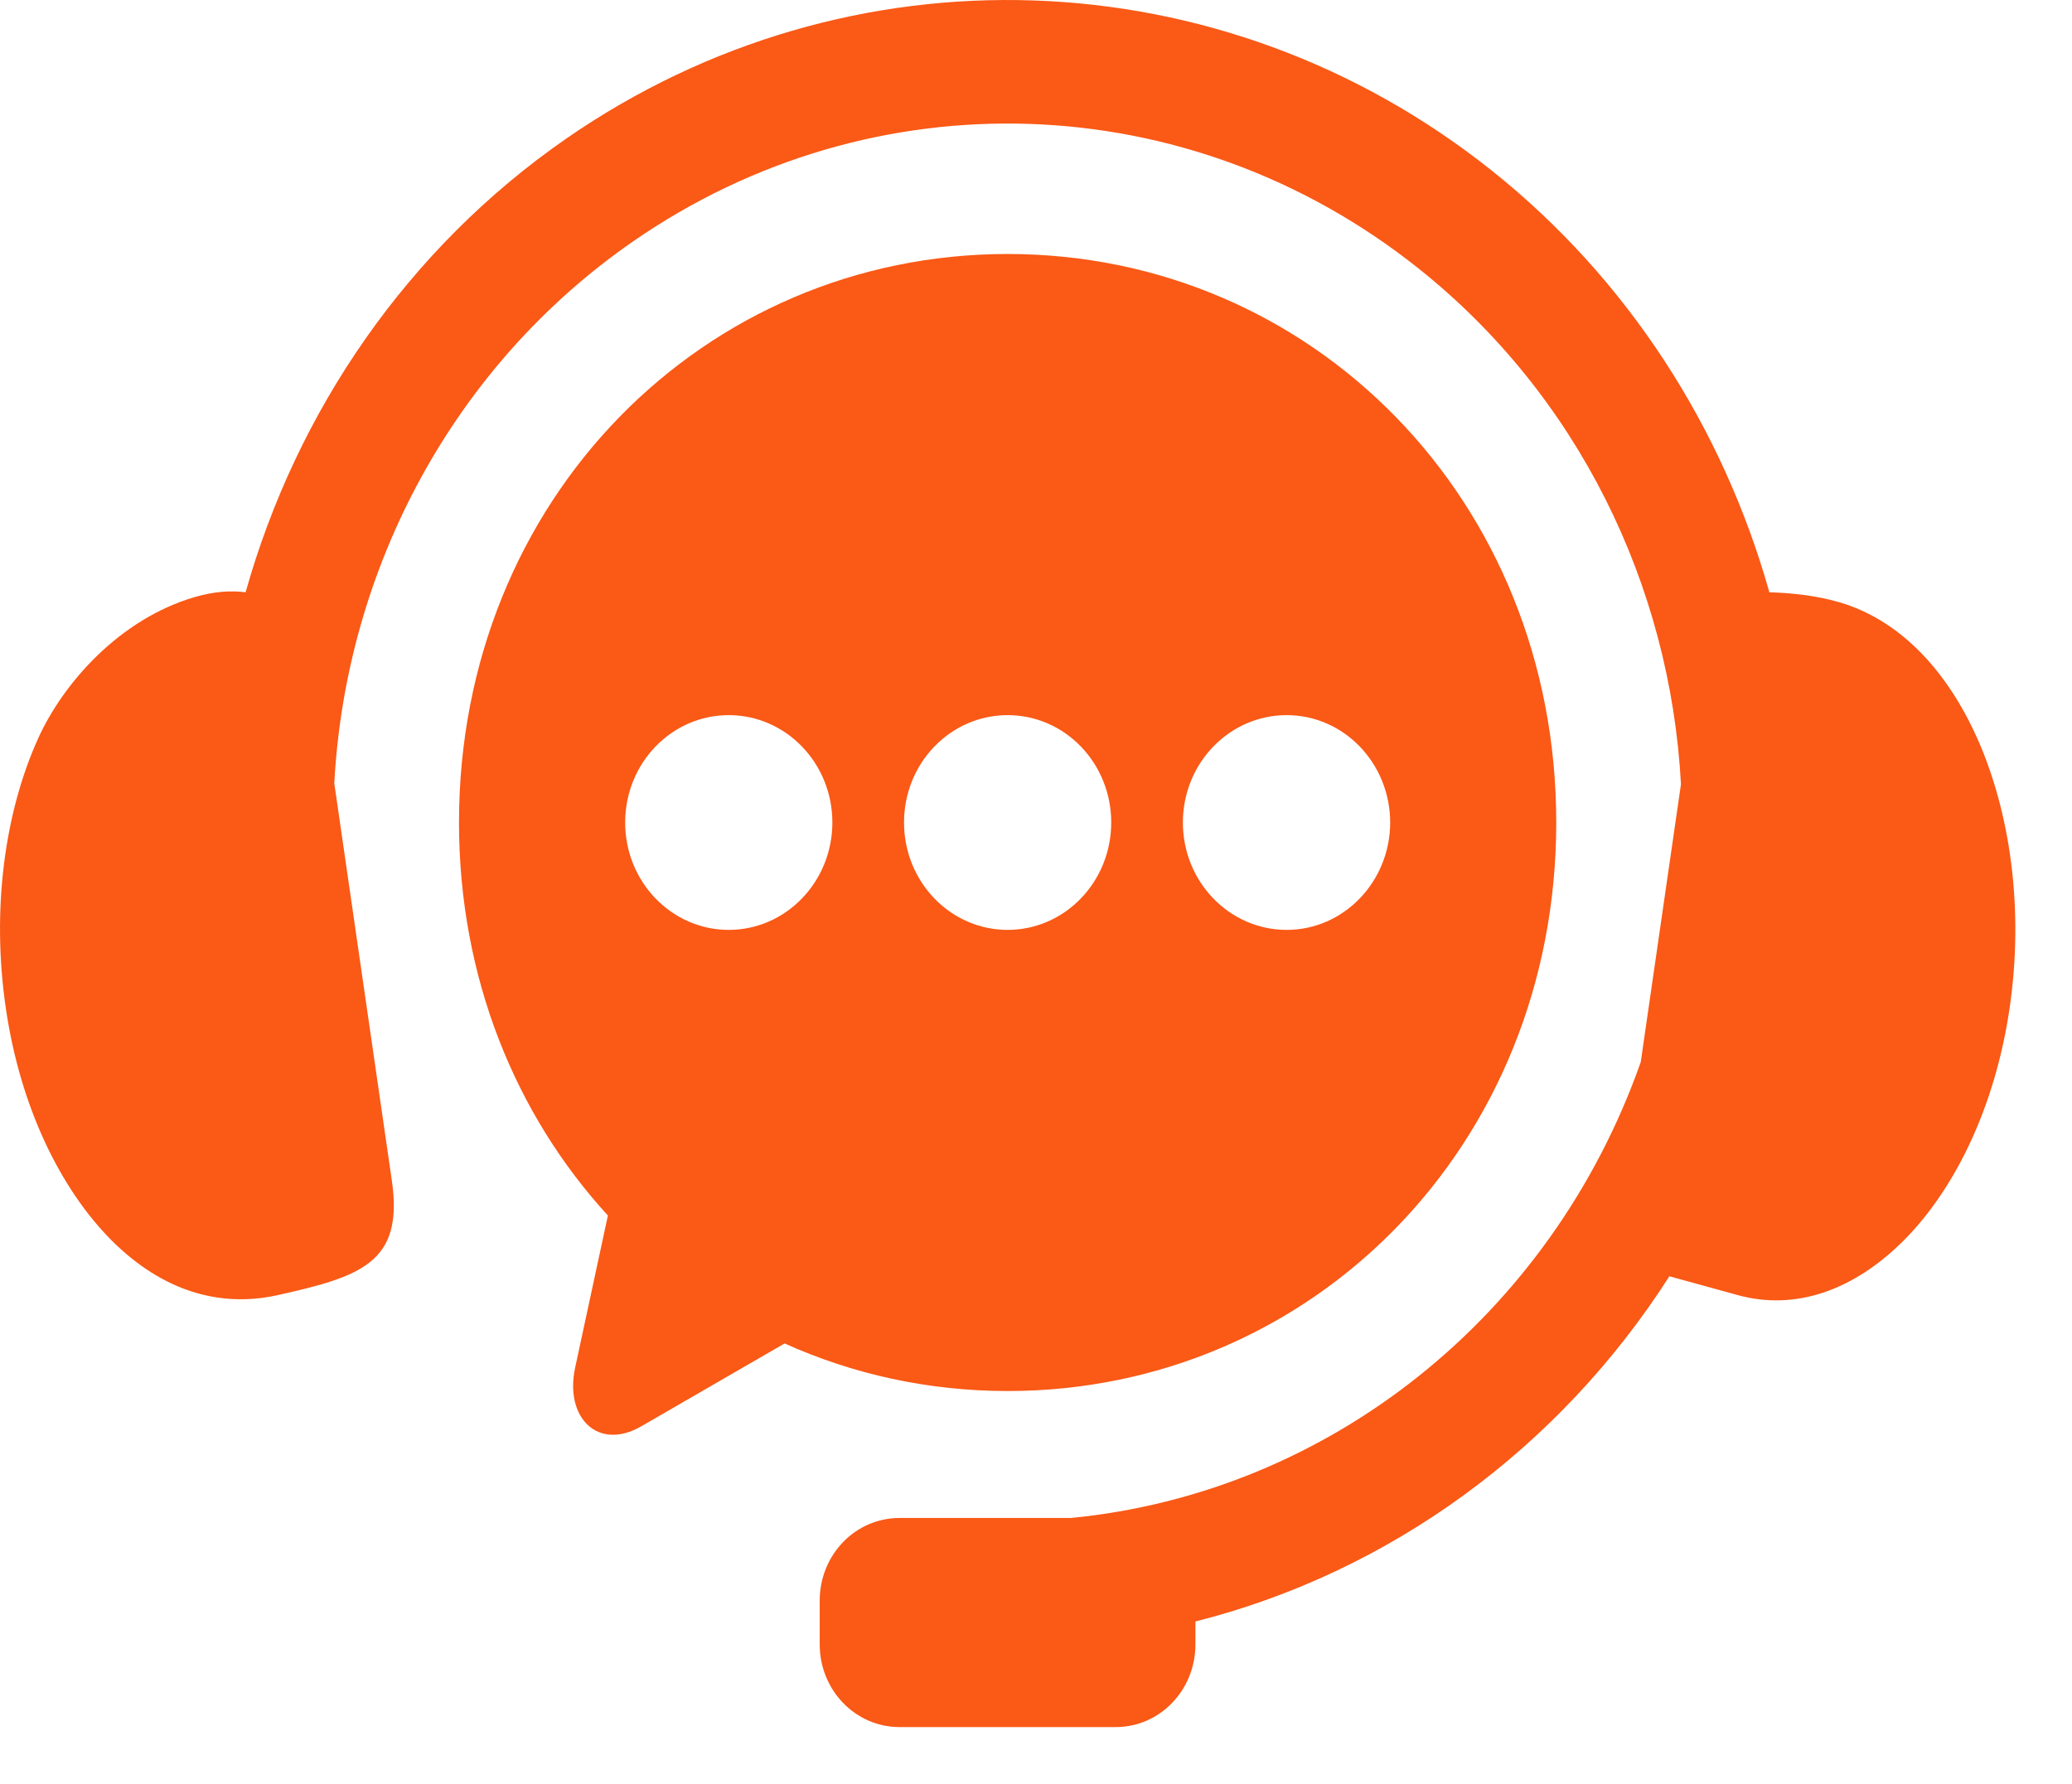 <svg width="36" height="31" viewBox="0 0 36 31" fill="none" xmlns="http://www.w3.org/2000/svg">
<path fill-rule="evenodd" clip-rule="evenodd" d="M17.959 0.008C15.143 -0.089 12.298 0.707 9.842 2.406C7.083 4.317 5.155 7.138 4.267 10.293C4.022 10.261 3.728 10.275 3.38 10.377C2.078 10.76 1.099 11.866 0.659 12.84C0.088 14.109 -0.153 15.787 0.101 17.52C0.353 19.247 1.057 20.671 1.938 21.555C2.821 22.439 3.818 22.726 4.808 22.511C6.283 22.184 7.015 21.94 6.808 20.516L5.808 13.612C6.01 9.876 7.876 6.359 10.998 4.196C15.175 1.303 20.653 1.488 24.638 4.659C27.41 6.862 29.02 10.163 29.206 13.629L28.507 18.458C26.947 22.881 23.081 25.945 18.608 26.38H15.629C14.861 26.38 14.242 27.021 14.242 27.817V28.576C14.242 29.372 14.861 30.014 15.629 30.014H19.385C20.153 30.014 20.77 29.372 20.77 28.576V28.179C24.143 27.326 27.087 25.177 29.005 22.18L30.208 22.511C31.187 22.774 32.196 22.439 33.079 21.555C33.959 20.671 34.663 19.247 34.916 17.52C35.17 15.788 34.923 14.112 34.358 12.84C33.791 11.568 32.948 10.761 31.973 10.471C31.565 10.349 31.122 10.304 30.742 10.293C29.939 7.441 28.286 4.847 25.904 2.953C23.561 1.09 20.775 0.104 17.959 0.008Z" fill="#FA5916"/>
<path fill-rule="evenodd" clip-rule="evenodd" d="M22.355 12.428C23.347 12.428 24.152 13.262 24.154 14.294C24.152 15.323 23.347 16.16 22.355 16.16C21.359 16.16 20.552 15.323 20.552 14.294C20.552 13.263 21.36 12.428 22.355 12.428ZM17.507 12.428C18.502 12.428 19.307 13.262 19.307 14.294C19.307 15.323 18.502 16.16 17.507 16.16C16.512 16.16 15.707 15.323 15.707 14.294C15.707 13.263 16.512 12.428 17.507 12.428ZM12.662 12.428C13.655 12.428 14.462 13.262 14.462 14.294C14.462 15.323 13.655 16.16 12.662 16.16C11.667 16.16 10.862 15.323 10.862 14.294C10.862 13.263 11.667 12.428 12.662 12.428ZM17.507 4.414C12.229 4.414 7.975 8.678 7.975 14.294C7.975 16.991 8.959 19.375 10.562 21.124L9.993 23.767C9.806 24.637 10.388 25.222 11.142 24.787L13.632 23.347C14.815 23.88 16.124 24.174 17.507 24.174C22.788 24.174 27.039 19.913 27.039 14.294C27.039 8.678 22.788 4.414 17.507 4.414Z" fill="#FA5916"/>
</svg>

